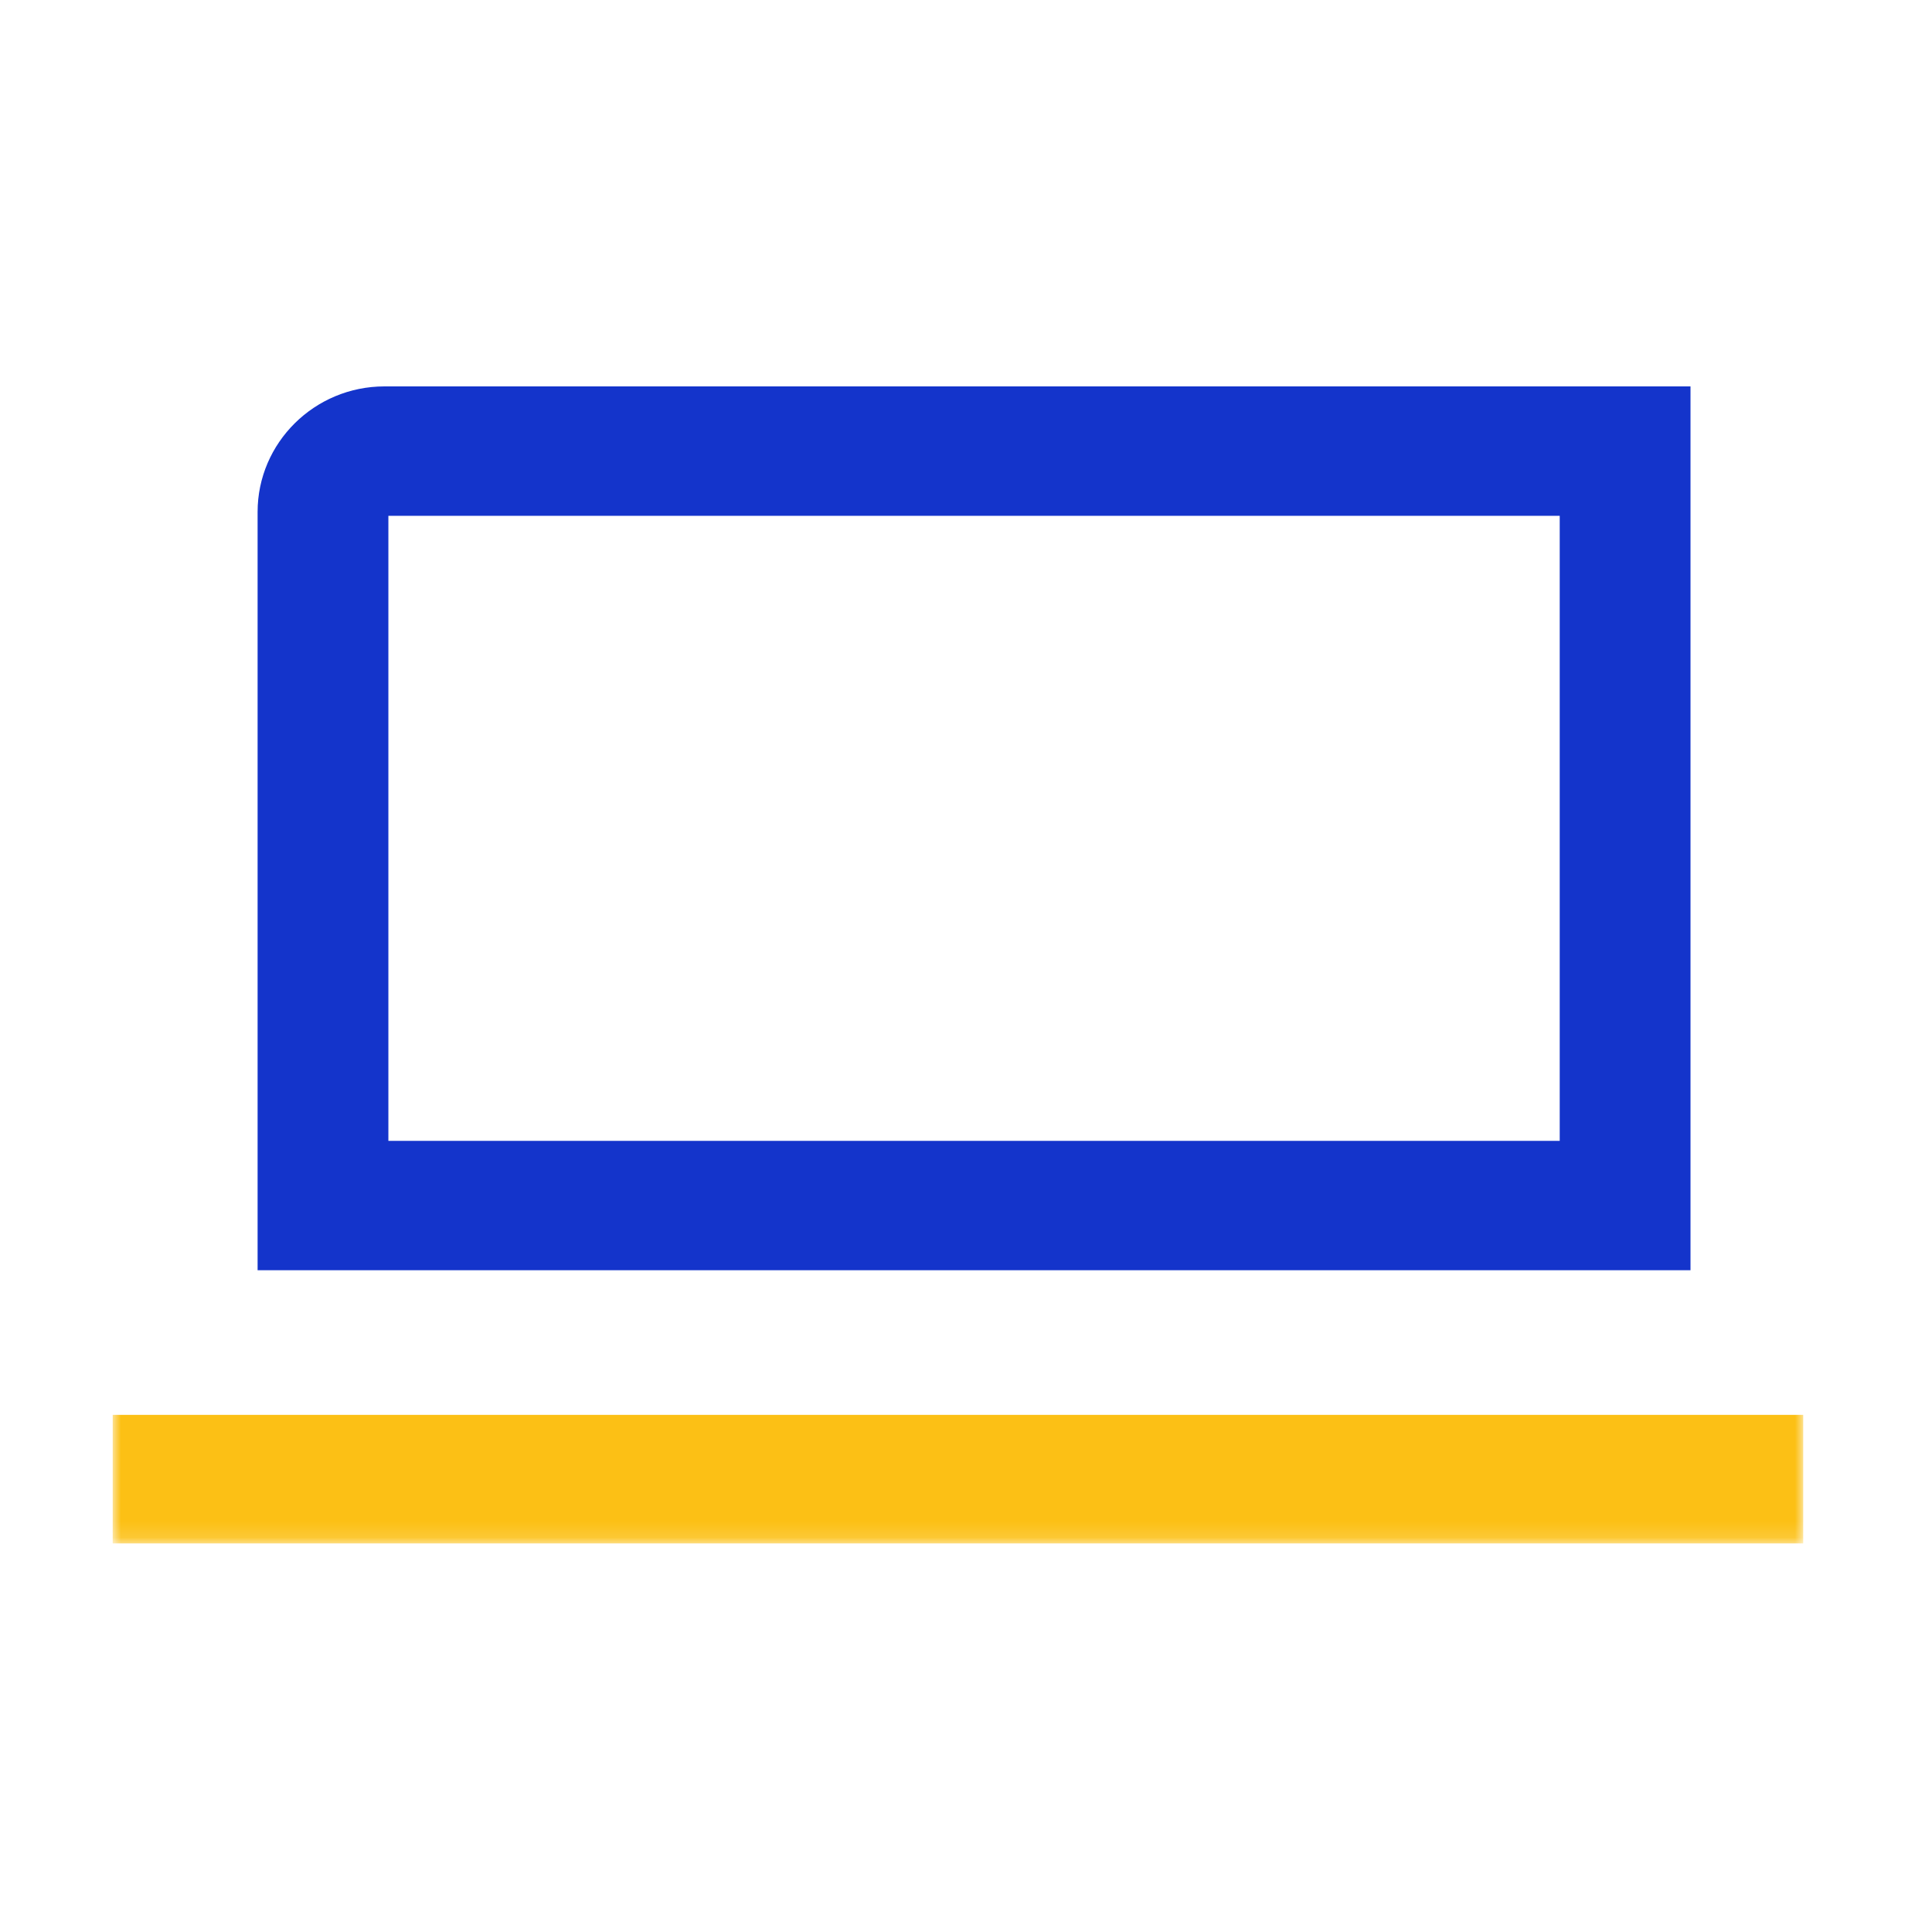 <?xml version="1.0" encoding="UTF-8"?>
<svg width="120px" height="120px" viewBox="0 0 120 120" version="1.1" xmlns="http://www.w3.org/2000/svg" xmlns:xlink="http://www.w3.org/1999/xlink">
    <title>Regisztrálj_icon_120px</title>
    <defs>
        <polygon id="path-1" points="0 71.865 105 71.865 105 0 0 0"></polygon>
    </defs>
    <g id="Design-PL" stroke="none" stroke-width="1" fill="none" fill-rule="evenodd">
        <g id="_desktop_HU_v02" transform="translate(-453, -2217)">
            <g id="Regisztrálj_icon_120px" transform="translate(453, 2217)">
                <rect id="Rectangle-Copy-2" x="0" y="0" width="120" height="120"></rect>
                <g id="Group-5" transform="translate(7, 24)">
                    <path d="M98,54.897 L9,54.897 L9,7.799 C9,3.499 12.536,0 16.882,0 L98,0 L98,54.897 Z M17.123,46.86 L89.877,46.86 L89.877,8.037 L17.123,8.037 L17.123,46.86 Z" id="Fill-1" fill="#1434CB"></path>
                    <mask id="mask-2" fill="white">
                        <use xlink:href="#path-1"></use>
                    </mask>
                    <g id="Clip-4"></g>
                    <polygon id="Fill-3" fill="#FCC015" mask="url(#mask-2)" points="0 71.865 105 71.865 105 63.88 0 63.88"></polygon>
                </g>
            </g>
        </g>
    </g>
</svg>